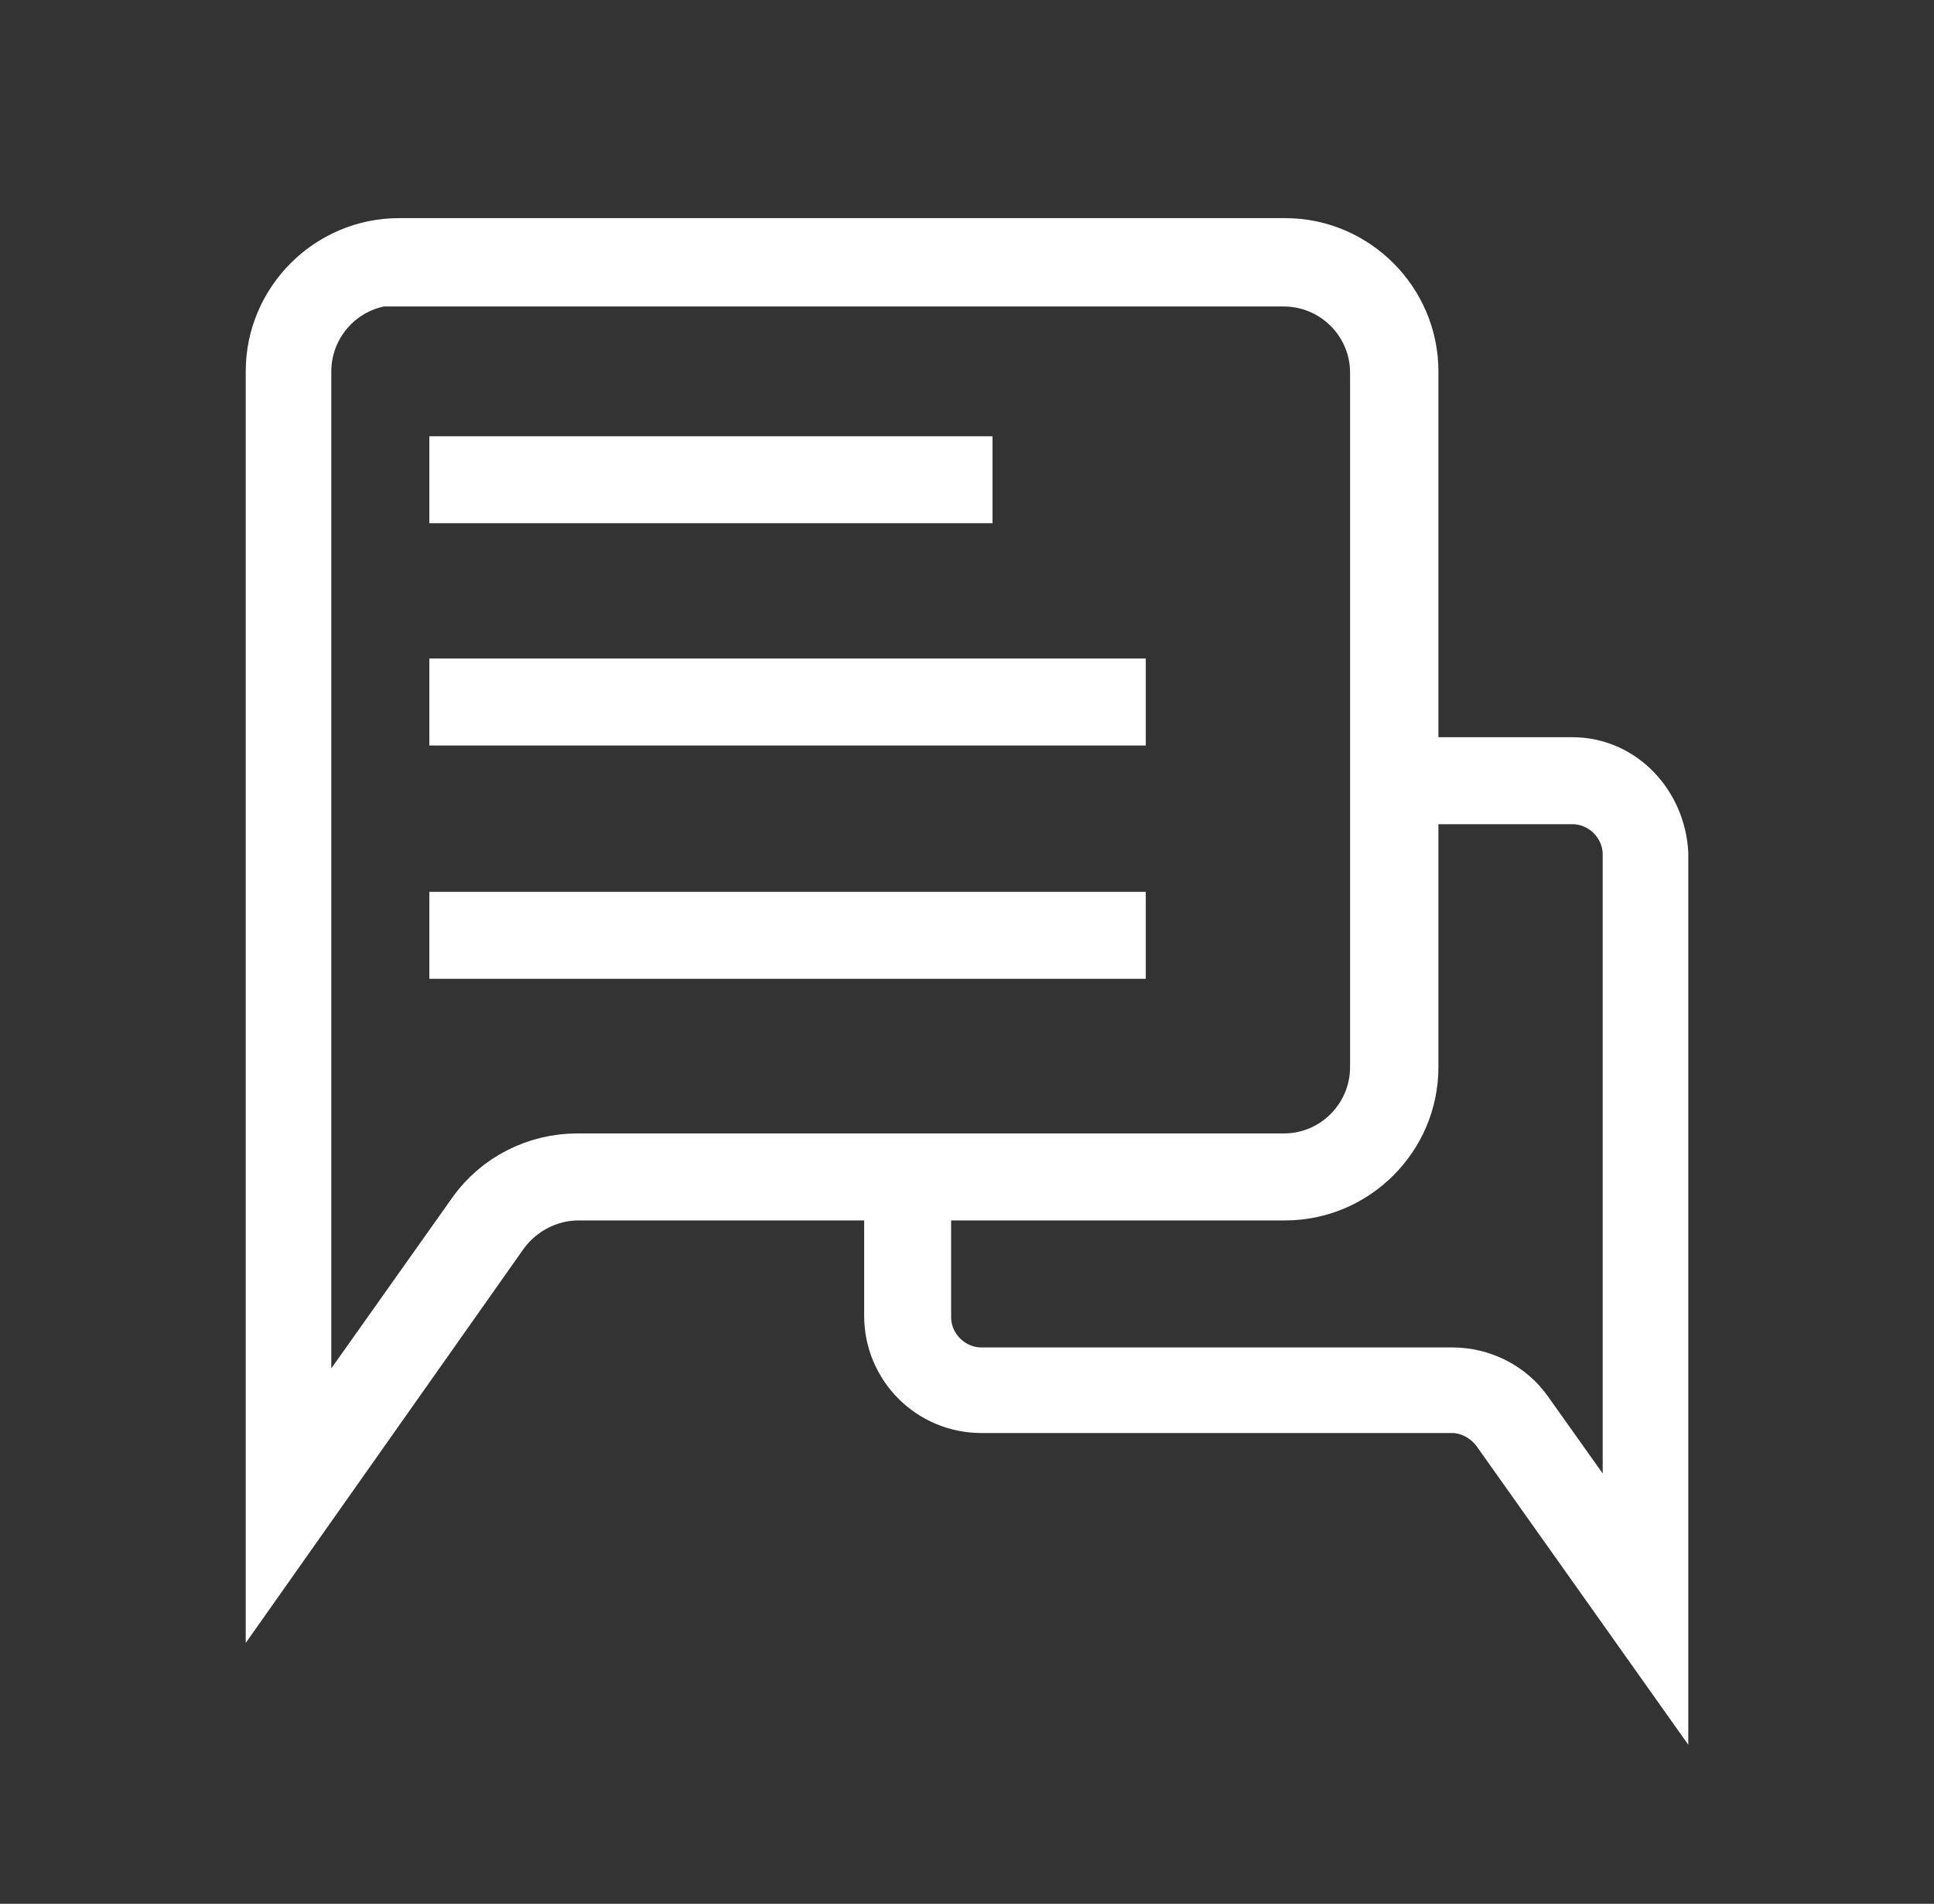 <?xml version="1.0" encoding="utf-8"?>
<!-- Generator: Adobe Illustrator 19.0.0, SVG Export Plug-In . SVG Version: 6.00 Build 0)  -->
<svg version="1.1" id="Camada_2" xmlns="http://www.w3.org/2000/svg" xmlns:xlink="http://www.w3.org/1999/xlink" x="0px" y="0px"
	 viewBox="-235 328.1 140.1 137.9" style="enable-background:new -235 328.1 140.1 137.9;" xml:space="preserve">
<rect x="-235" y="328.1" width="140.1" height="137.9" fill="#333333" stroke="none"/>
<style type="text/css">
	.st0{fill:#FFFFFF;stroke:#FFFFFF;stroke-width:4;stroke-miterlimit:10;}
</style>
<g>
	<g id="XMLID_6_">
		<path class="st0" d="M-121.1,383.5h-12.4c0.1,0.8,0,1.6-0.2,2.3h12.6c2.3,0,4.2,1.9,4.2,4.2v51.1l-7.6-10.7
			c-1.2-1.7-3.2-2.7-5.3-2.7h-34.1c-2.3,0-4.2-1.9-4.2-4.2v-10c-0.2,0-0.4,0-0.6,0c-0.6,0-1.2-0.1-1.7-0.3v10.2
			c0,3.6,2.9,6.5,6.5,6.5h34.1c1.3,0,2.6,0.7,3.4,1.8l11.7,16.5v-58.3C-114.9,386.4-117.6,383.5-121.1,383.5z"/>
	</g>
	<g id="XMLID_2_">
		<path id="XMLID_10_" class="st0" d="M-215.2,440.8V355c0-5,4.1-9.1,9.1-9.1h64.2c5,0,9.1,4.1,9.1,9.1v50.4c0,5-4.1,9.1-9.1,9.1
			h-51.2c-2.2,0-4.3,1.1-5.6,2.9L-215.2,440.8z M-206.2,348.2c-3.8,0-6.8,3.1-6.8,6.8v78.5l12.4-17.5c1.7-2.4,4.5-3.8,7.4-3.8h51.2
			c3.8,0,6.8-3.1,6.8-6.8v-50.3c0-3.8-3.1-6.8-6.8-6.8h-64.2L-206.2,348.2L-206.2,348.2z"/>
	</g>
	<g id="XMLID_1_">
		<rect id="XMLID_9_" x="-201.9" y="361.7" class="st0" width="36.8" height="2.3"/>
	</g>
	<g id="XMLID_4_">
		<rect id="XMLID_8_" x="-201.9" y="377.8" class="st0" width="47.9" height="2.3"/>
	</g>
	<g id="XMLID_5_">
		<rect id="XMLID_7_" x="-201.9" y="394.7" class="st0" width="47.9" height="2.3"/>
	</g>
</g>
</svg>
